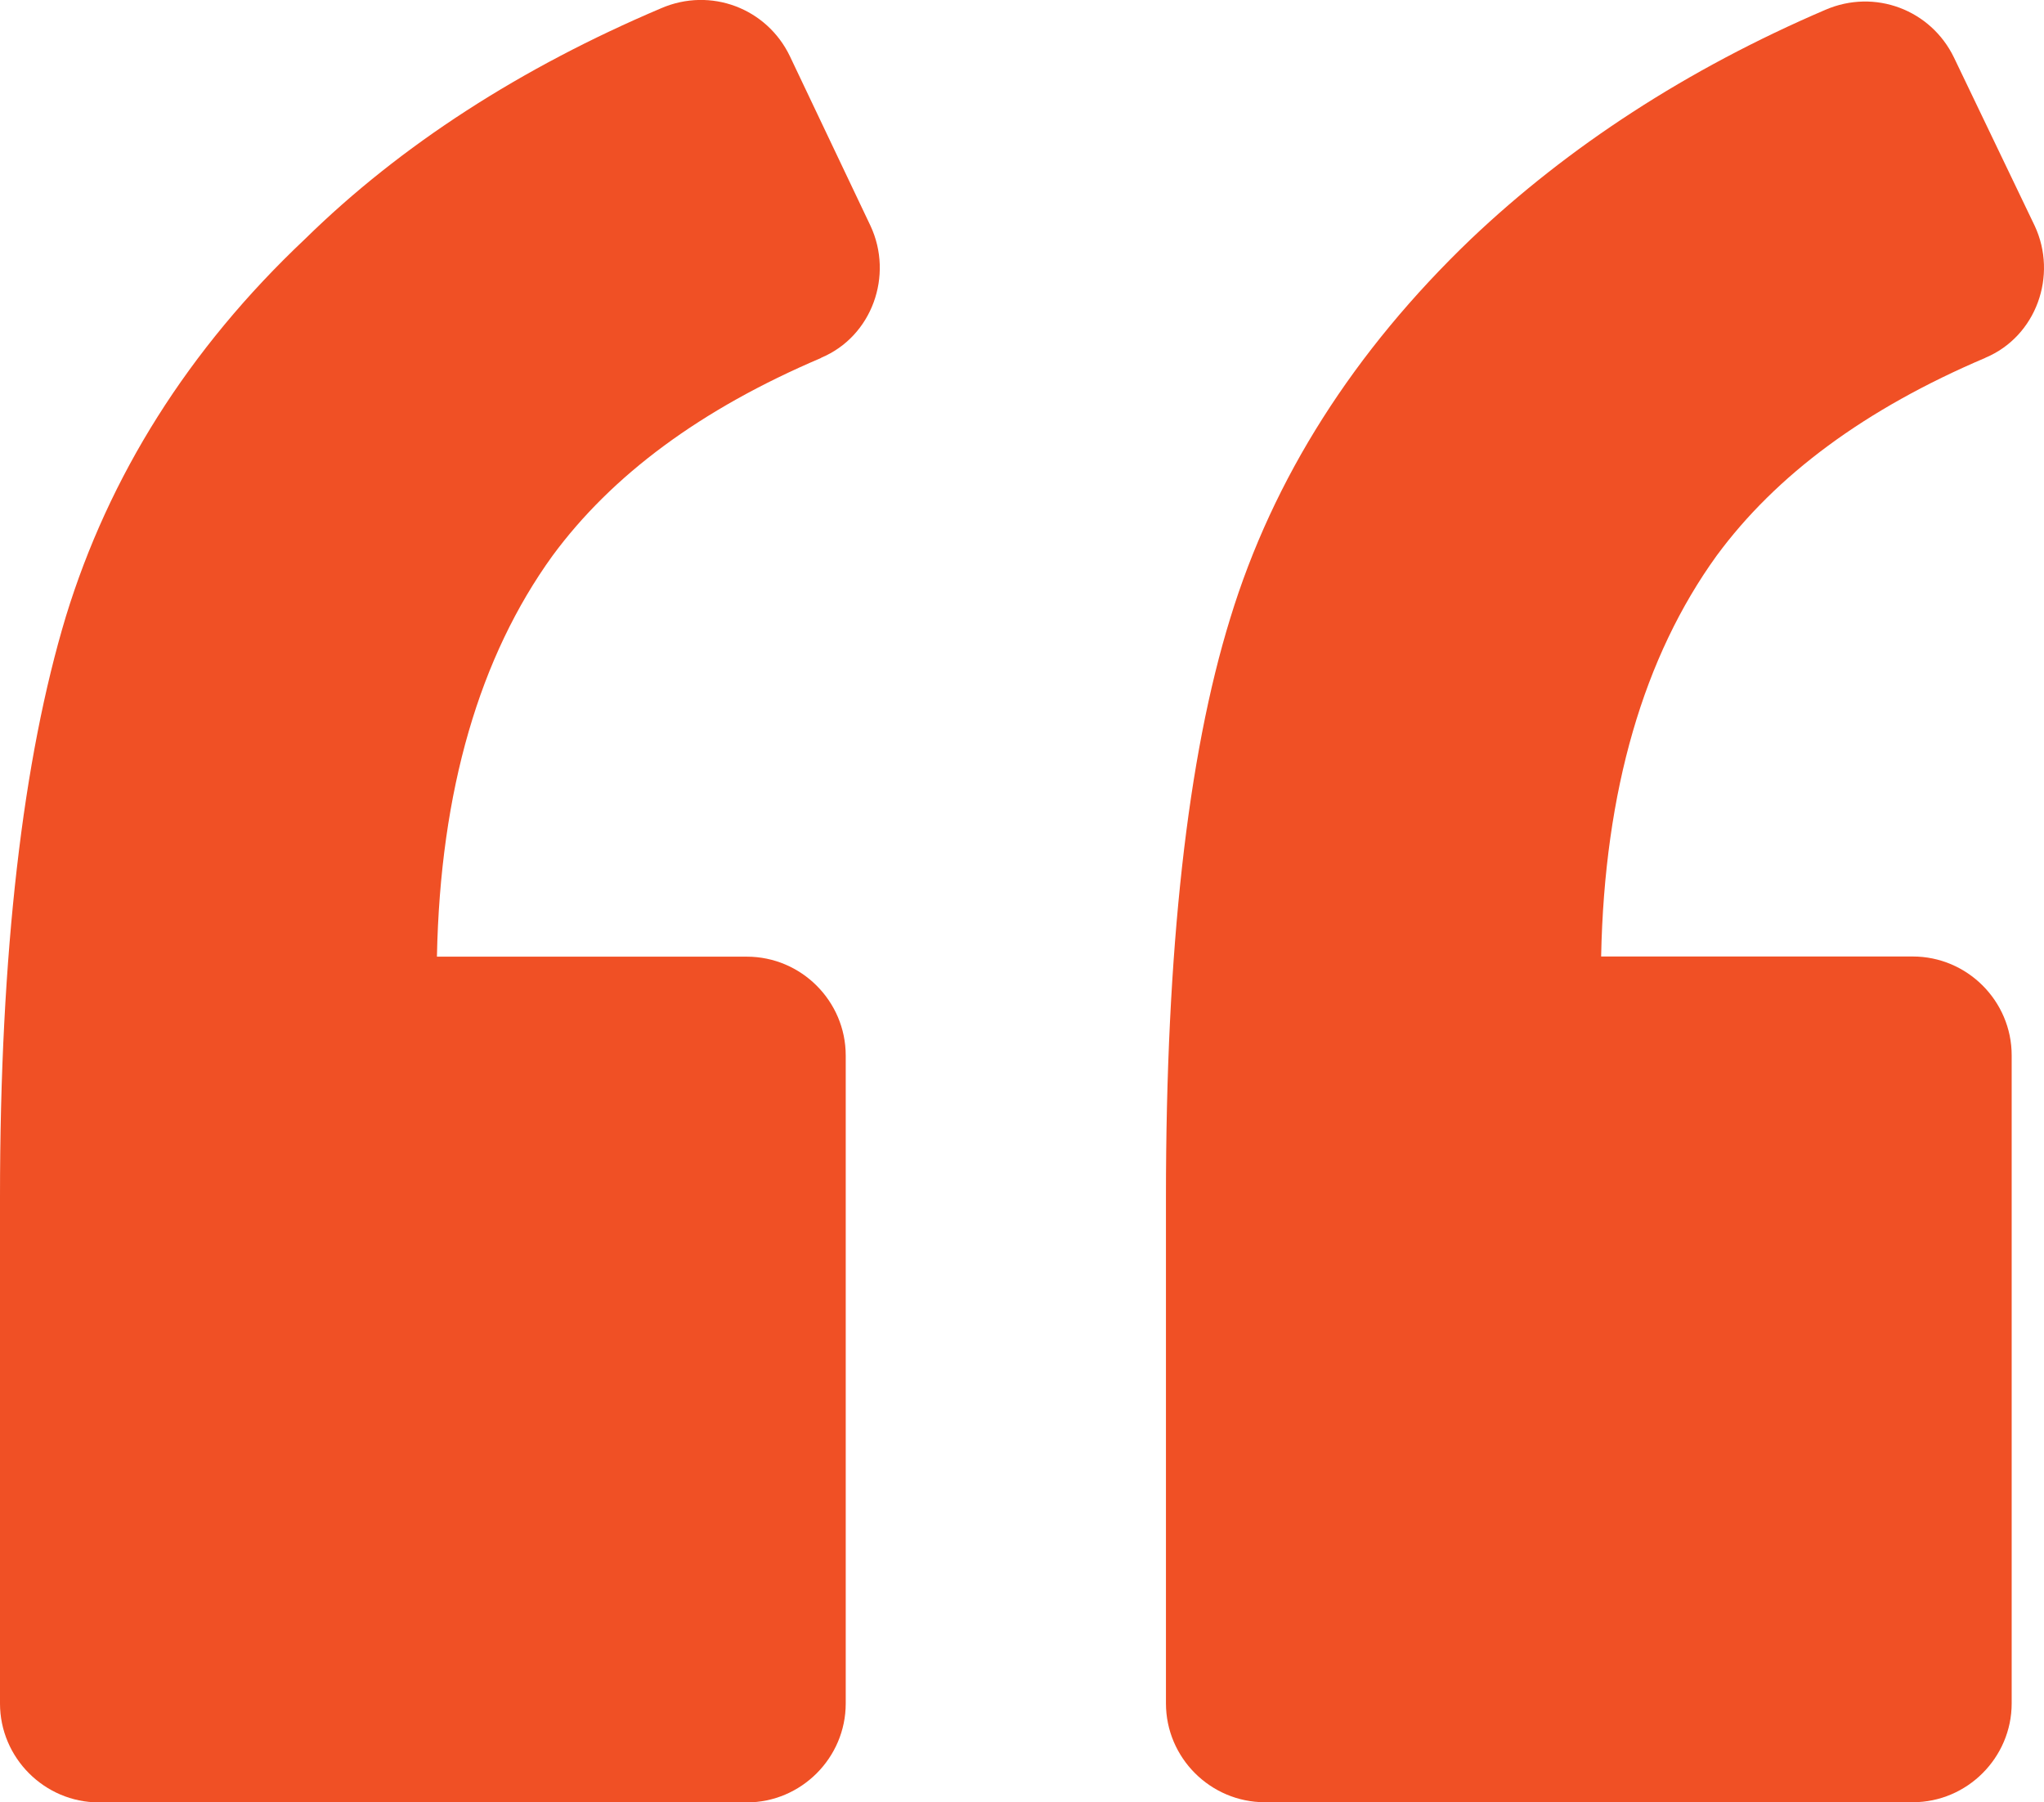 <?xml version="1.0" encoding="UTF-8"?>
<svg id="Layer_2" data-name="Layer 2" xmlns="http://www.w3.org/2000/svg" viewBox="0 0 117 103.17">
  <g id="Layer_1-2" data-name="Layer 1">
    <path d="m47,20.48c2.93-1.23,4.15-4.72,2.83-7.55l-4.62-9.72c-1.32-2.74-4.53-3.96-7.36-2.74-8.02,3.4-14.91,7.83-20.39,13.21-6.7,6.32-11.23,13.59-13.69,21.61C1.32,43.42,0,54.46,0,68.53v28.98c0,3.11,2.55,5.66,5.66,5.66h37.09c3.11,0,5.66-2.55,5.66-5.66v-37.09c0-3.12-2.55-5.66-5.66-5.66h-17.74c.19-9.53,2.45-17.18,6.61-22.94,3.4-4.62,8.49-8.4,15.38-11.33Z" style="fill: #f05025; fill-rule: evenodd; stroke-width: 0px;"/>
    <path d="m113.64,20.48c2.93-1.23,4.15-4.72,2.83-7.55l-4.62-9.63c-1.32-2.74-4.53-3.96-7.36-2.74-7.93,3.4-14.72,7.83-20.29,13.12-6.7,6.42-11.33,13.69-13.78,21.71-2.45,7.93-3.68,18.97-3.68,33.13v28.98c0,3.12,2.55,5.66,5.66,5.66h37.09c3.11,0,5.66-2.55,5.66-5.66v-37.09c0-3.12-2.55-5.66-5.66-5.66h-17.84c.19-9.53,2.45-17.18,6.61-22.94,3.4-4.62,8.5-8.4,15.39-11.33Z" style="fill: #f05025; fill-rule: evenodd; stroke-width: 0px;"/>
  </g>
</svg>